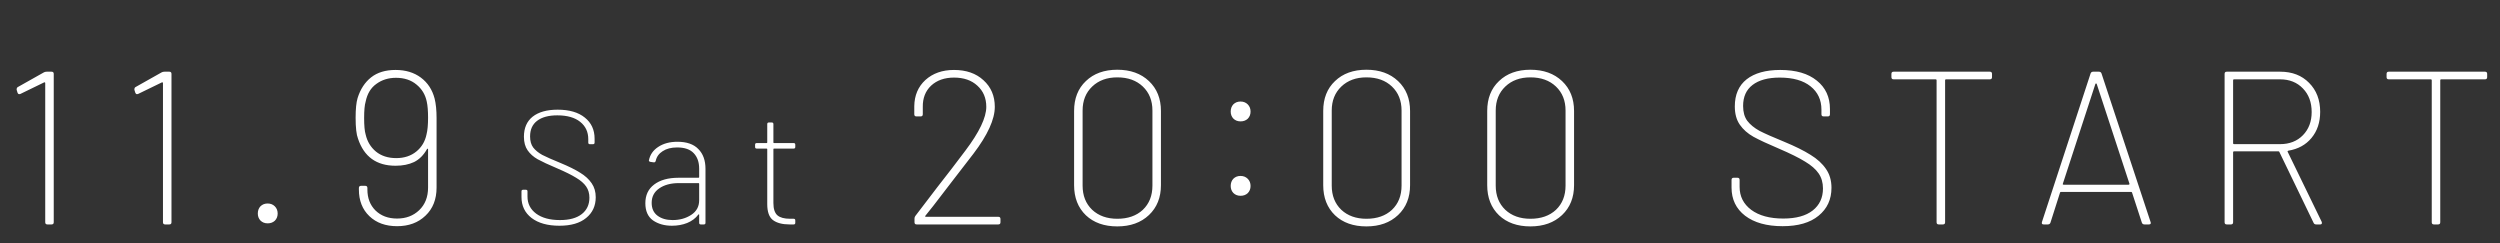 <svg width="401" height="39" viewBox="0 0 401 39" fill="none" xmlns="http://www.w3.org/2000/svg">
<rect x="0" y="0" width="401" height="39" fill="#333333" stroke="none"/>
<path d="M7.045 11.605C7.161 11.535 7.313 11.5 7.5 11.5H8.27C8.503 11.5 8.62 11.617 8.62 11.85V35.65C8.62 35.883 8.503 36 8.27 36H7.605C7.371 36 7.255 35.883 7.255 35.65V13.32C7.255 13.273 7.231 13.238 7.185 13.215C7.161 13.192 7.126 13.192 7.08 13.215L3.265 15.07C3.218 15.093 3.16 15.105 3.09 15.105C3.02 15.105 2.961 15.082 2.915 15.035C2.868 14.988 2.833 14.93 2.81 14.86L2.67 14.405V14.335C2.67 14.148 2.74 14.02 2.88 13.95L7.045 11.605ZM25.931 11.605C26.048 11.535 26.199 11.5 26.386 11.5H27.156C27.389 11.5 27.506 11.617 27.506 11.85V35.65C27.506 35.883 27.389 36 27.156 36H26.491C26.258 36 26.141 35.883 26.141 35.65V13.32C26.141 13.273 26.118 13.238 26.071 13.215C26.048 13.192 26.013 13.192 25.966 13.215L22.151 15.07C22.104 15.093 22.046 15.105 21.976 15.105C21.906 15.105 21.848 15.082 21.801 15.035C21.754 14.988 21.719 14.93 21.696 14.86L21.556 14.405V14.335C21.556 14.148 21.626 14.02 21.766 13.95L25.931 11.605ZM42.928 35.825C42.461 35.825 42.076 35.673 41.773 35.37C41.493 35.067 41.353 34.693 41.353 34.25C41.353 33.783 41.493 33.398 41.773 33.095C42.076 32.792 42.461 32.64 42.928 32.64C43.395 32.64 43.78 32.792 44.083 33.095C44.386 33.398 44.538 33.783 44.538 34.25C44.538 34.717 44.386 35.102 44.083 35.405C43.78 35.685 43.395 35.825 42.928 35.825ZM69.711 15.805C69.921 16.645 70.026 17.695 70.026 18.955V30.085C70.026 31.975 69.431 33.48 68.241 34.6C67.074 35.72 65.558 36.28 63.691 36.28C61.848 36.28 60.366 35.743 59.246 34.67C58.126 33.597 57.566 32.173 57.566 30.4V30.155C57.566 29.922 57.683 29.805 57.916 29.805H58.581C58.814 29.805 58.931 29.922 58.931 30.155V30.4C58.931 31.777 59.363 32.897 60.226 33.76C61.113 34.623 62.268 35.055 63.691 35.055C65.114 35.055 66.293 34.612 67.226 33.725C68.183 32.815 68.661 31.602 68.661 30.085V23.96C68.661 23.89 68.638 23.855 68.591 23.855C68.544 23.832 68.509 23.855 68.486 23.925C67.949 24.882 67.261 25.57 66.421 25.99C65.581 26.387 64.589 26.585 63.446 26.585C60.389 26.585 58.383 25.138 57.426 22.245C57.169 21.592 57.041 20.472 57.041 18.885C57.041 17.485 57.146 16.435 57.356 15.735C57.799 14.312 58.523 13.203 59.526 12.41C60.529 11.617 61.836 11.22 63.446 11.22C65.056 11.22 66.409 11.628 67.506 12.445C68.603 13.262 69.338 14.382 69.711 15.805ZM63.551 25.36C64.834 25.36 65.908 25.01 66.771 24.31C67.634 23.61 68.183 22.688 68.416 21.545C68.579 20.915 68.661 20.028 68.661 18.885C68.661 17.788 68.591 16.925 68.451 16.295C68.218 15.175 67.669 14.265 66.806 13.565C65.943 12.842 64.846 12.48 63.516 12.48C62.303 12.48 61.253 12.807 60.366 13.46C59.479 14.09 58.908 15.035 58.651 16.295C58.488 16.832 58.406 17.707 58.406 18.92C58.406 20.157 58.488 21.043 58.651 21.58C58.908 22.7 59.456 23.61 60.296 24.31C61.159 25.01 62.244 25.36 63.551 25.36ZM89.731 36.208C87.842 36.208 86.351 35.792 85.259 34.96C84.184 34.128 83.647 33.01 83.647 31.606V30.696C83.647 30.523 83.734 30.436 83.907 30.436H84.349C84.522 30.436 84.609 30.523 84.609 30.696V31.528C84.609 32.655 85.068 33.565 85.987 34.258C86.923 34.951 88.197 35.298 89.809 35.298C91.334 35.298 92.504 34.977 93.319 34.336C94.134 33.695 94.541 32.819 94.541 31.71C94.541 31.017 94.368 30.419 94.021 29.916C93.674 29.413 93.137 28.945 92.409 28.512C91.681 28.061 90.65 27.55 89.315 26.978C87.963 26.406 86.94 25.929 86.247 25.548C85.571 25.167 85.034 24.69 84.635 24.118C84.236 23.546 84.037 22.818 84.037 21.934C84.037 20.53 84.505 19.455 85.441 18.71C86.394 17.965 87.729 17.592 89.445 17.592C91.317 17.592 92.773 18.017 93.813 18.866C94.853 19.698 95.373 20.825 95.373 22.246V22.87C95.373 23.043 95.286 23.13 95.113 23.13H94.619C94.446 23.13 94.359 23.043 94.359 22.87V22.324C94.359 21.163 93.926 20.235 93.059 19.542C92.192 18.849 90.97 18.502 89.393 18.502C87.989 18.502 86.906 18.797 86.143 19.386C85.398 19.958 85.025 20.79 85.025 21.882C85.025 22.61 85.19 23.199 85.519 23.65C85.866 24.101 86.351 24.499 86.975 24.846C87.616 25.175 88.596 25.609 89.913 26.146C91.213 26.683 92.262 27.203 93.059 27.706C93.856 28.191 94.472 28.755 94.905 29.396C95.338 30.02 95.555 30.765 95.555 31.632C95.555 33.019 95.044 34.128 94.021 34.96C93.016 35.792 91.586 36.208 89.731 36.208ZM108.662 22.74C110.152 22.74 111.27 23.13 112.016 23.91C112.778 24.673 113.16 25.73 113.16 27.082V35.74C113.16 35.913 113.073 36 112.9 36H112.406C112.232 36 112.146 35.913 112.146 35.74V34.44C112.146 34.405 112.128 34.388 112.094 34.388C112.076 34.371 112.05 34.379 112.016 34.414C111.582 35.003 110.984 35.454 110.222 35.766C109.476 36.061 108.662 36.208 107.778 36.208C106.582 36.208 105.568 35.922 104.736 35.35C103.921 34.761 103.514 33.842 103.514 32.594C103.514 31.311 103.982 30.315 104.918 29.604C105.871 28.876 107.18 28.512 108.844 28.512H112.042C112.111 28.512 112.146 28.477 112.146 28.408V27.056C112.146 26.016 111.86 25.193 111.288 24.586C110.716 23.962 109.823 23.65 108.61 23.65C107.674 23.65 106.902 23.849 106.296 24.248C105.689 24.629 105.316 25.149 105.178 25.808C105.126 25.981 105.022 26.059 104.866 26.042L104.32 25.964C104.25 25.947 104.19 25.921 104.138 25.886C104.086 25.834 104.068 25.782 104.086 25.73C104.259 24.829 104.753 24.109 105.568 23.572C106.4 23.017 107.431 22.74 108.662 22.74ZM107.882 35.298C109.026 35.298 110.022 35.021 110.872 34.466C111.721 33.911 112.146 33.131 112.146 32.126V29.474C112.146 29.405 112.111 29.37 112.042 29.37H108.896C107.596 29.37 106.538 29.656 105.724 30.228C104.926 30.783 104.528 31.554 104.528 32.542C104.528 33.443 104.84 34.128 105.464 34.596C106.088 35.064 106.894 35.298 107.882 35.298ZM127.564 23.572C127.564 23.745 127.477 23.832 127.304 23.832H124.158C124.088 23.832 124.054 23.867 124.054 23.936V32.568C124.054 33.504 124.27 34.163 124.704 34.544C125.137 34.908 125.813 35.09 126.732 35.09H127.304C127.477 35.09 127.564 35.177 127.564 35.35V35.74C127.564 35.913 127.477 36 127.304 36H126.654C125.492 36 124.6 35.766 123.976 35.298C123.369 34.83 123.066 33.981 123.066 32.75V23.936C123.066 23.867 123.031 23.832 122.962 23.832H121.376C121.202 23.832 121.116 23.745 121.116 23.572V23.208C121.116 23.035 121.202 22.948 121.376 22.948H122.962C123.031 22.948 123.066 22.913 123.066 22.844V19.906C123.066 19.733 123.152 19.646 123.326 19.646H123.794C123.967 19.646 124.054 19.733 124.054 19.906V22.844C124.054 22.913 124.088 22.948 124.158 22.948H127.304C127.477 22.948 127.564 23.035 127.564 23.208V23.572ZM148.436 34.6C148.366 34.717 148.39 34.775 148.506 34.775H160.126C160.36 34.775 160.476 34.892 160.476 35.125V35.65C160.476 35.883 160.36 36 160.126 36H147.036C146.803 36 146.686 35.883 146.686 35.65V35.055C146.686 34.892 146.733 34.752 146.826 34.635L150.326 30.05C151.866 28.09 153.371 26.13 154.841 24.17C157.081 21.207 158.201 18.862 158.201 17.135C158.201 15.735 157.723 14.603 156.766 13.74C155.833 12.877 154.585 12.445 153.021 12.445C151.505 12.445 150.28 12.877 149.346 13.74C148.436 14.603 147.993 15.747 148.016 17.17V18.325C148.016 18.558 147.9 18.675 147.666 18.675H147.001C146.768 18.675 146.651 18.558 146.651 18.325V17.03C146.675 15.303 147.27 13.903 148.436 12.83C149.626 11.757 151.155 11.22 153.021 11.22C154.981 11.22 156.556 11.768 157.746 12.865C158.96 13.962 159.566 15.385 159.566 17.135C159.566 19.142 158.423 21.65 156.136 24.66C154.946 26.223 153.803 27.705 152.706 29.105C151.633 30.482 150.63 31.788 149.696 33.025L148.436 34.6ZM179.215 36.315C177.115 36.315 175.435 35.72 174.175 34.53C172.915 33.317 172.285 31.707 172.285 29.7V17.8C172.285 15.793 172.915 14.195 174.175 13.005C175.435 11.792 177.115 11.185 179.215 11.185C181.315 11.185 183.007 11.792 184.29 13.005C185.573 14.218 186.215 15.817 186.215 17.8V29.7C186.215 31.683 185.573 33.282 184.29 34.495C183.007 35.708 181.315 36.315 179.215 36.315ZM179.215 35.09C180.918 35.09 182.283 34.612 183.31 33.655C184.337 32.675 184.85 31.38 184.85 29.77V17.73C184.85 16.143 184.337 14.86 183.31 13.88C182.283 12.9 180.918 12.41 179.215 12.41C177.558 12.41 176.217 12.9 175.19 13.88C174.163 14.86 173.65 16.143 173.65 17.73V29.77C173.65 31.38 174.163 32.675 175.19 33.655C176.217 34.612 177.558 35.09 179.215 35.09ZM219.175 36.315C217.075 36.315 215.395 35.72 214.135 34.53C212.875 33.317 212.245 31.707 212.245 29.7V17.8C212.245 15.793 212.875 14.195 214.135 13.005C215.395 11.792 217.075 11.185 219.175 11.185C221.275 11.185 222.967 11.792 224.25 13.005C225.534 14.218 226.175 15.817 226.175 17.8V29.7C226.175 31.683 225.534 33.282 224.25 34.495C222.967 35.708 221.275 36.315 219.175 36.315ZM219.175 35.09C220.879 35.09 222.244 34.612 223.27 33.655C224.297 32.675 224.81 31.38 224.81 29.77V17.73C224.81 16.143 224.297 14.86 223.27 13.88C222.244 12.9 220.879 12.41 219.175 12.41C217.519 12.41 216.177 12.9 215.15 13.88C214.124 14.86 213.61 16.143 213.61 17.73V29.77C213.61 31.38 214.124 32.675 215.15 33.655C216.177 34.612 217.519 35.09 219.175 35.09ZM245.479 36.315C243.379 36.315 241.699 35.72 240.439 34.53C239.179 33.317 238.549 31.707 238.549 29.7V17.8C238.549 15.793 239.179 14.195 240.439 13.005C241.699 11.792 243.379 11.185 245.479 11.185C247.579 11.185 249.27 11.792 250.554 13.005C251.837 14.218 252.479 15.817 252.479 17.8V29.7C252.479 31.683 251.837 33.282 250.554 34.495C249.27 35.708 247.579 36.315 245.479 36.315ZM245.479 35.09C247.182 35.09 248.547 34.612 249.574 33.655C250.6 32.675 251.114 31.38 251.114 29.77V17.73C251.114 16.143 250.6 14.86 249.574 13.88C248.547 12.9 247.182 12.41 245.479 12.41C243.822 12.41 242.48 12.9 241.454 13.88C240.427 14.86 239.914 16.143 239.914 17.73V29.77C239.914 31.38 240.427 32.675 241.454 33.655C242.48 34.612 243.822 35.09 245.479 35.09ZM285.929 36.28C283.385 36.28 281.379 35.72 279.909 34.6C278.462 33.48 277.739 31.975 277.739 30.085V28.86C277.739 28.627 277.855 28.51 278.089 28.51H278.684C278.917 28.51 279.034 28.627 279.034 28.86V29.98C279.034 31.497 279.652 32.722 280.889 33.655C282.149 34.588 283.864 35.055 286.034 35.055C288.087 35.055 289.662 34.623 290.759 33.76C291.855 32.897 292.404 31.718 292.404 30.225C292.404 29.292 292.17 28.487 291.704 27.81C291.237 27.133 290.514 26.503 289.534 25.92C288.554 25.313 287.165 24.625 285.369 23.855C283.549 23.085 282.172 22.443 281.239 21.93C280.329 21.417 279.605 20.775 279.069 20.005C278.532 19.235 278.264 18.255 278.264 17.065C278.264 15.175 278.894 13.728 280.154 12.725C281.437 11.722 283.234 11.22 285.544 11.22C288.064 11.22 290.024 11.792 291.424 12.935C292.824 14.055 293.524 15.572 293.524 17.485V18.325C293.524 18.558 293.407 18.675 293.174 18.675H292.509C292.275 18.675 292.159 18.558 292.159 18.325V17.59C292.159 16.027 291.575 14.778 290.409 13.845C289.242 12.912 287.597 12.445 285.474 12.445C283.584 12.445 282.125 12.842 281.099 13.635C280.095 14.405 279.594 15.525 279.594 16.995C279.594 17.975 279.815 18.768 280.259 19.375C280.725 19.982 281.379 20.518 282.219 20.985C283.082 21.428 284.4 22.012 286.174 22.735C287.924 23.458 289.335 24.158 290.409 24.835C291.482 25.488 292.31 26.247 292.894 27.11C293.477 27.95 293.769 28.953 293.769 30.12C293.769 31.987 293.08 33.48 291.704 34.6C290.35 35.72 288.425 36.28 285.929 36.28ZM319.169 11.5C319.403 11.5 319.519 11.617 319.519 11.85V12.375C319.519 12.608 319.403 12.725 319.169 12.725H312.134C312.041 12.725 311.994 12.772 311.994 12.865V35.65C311.994 35.883 311.878 36 311.644 36H310.979C310.746 36 310.629 35.883 310.629 35.65V12.865C310.629 12.772 310.583 12.725 310.489 12.725H303.734C303.501 12.725 303.384 12.608 303.384 12.375V11.85C303.384 11.617 303.501 11.5 303.734 11.5H319.169ZM343.976 36C343.766 36 343.626 35.907 343.556 35.72L341.981 30.89C341.958 30.82 341.911 30.785 341.841 30.785H330.571C330.501 30.785 330.455 30.82 330.431 30.89L328.891 35.72C328.821 35.907 328.681 36 328.471 36H327.806C327.55 36 327.456 35.872 327.526 35.615L335.331 11.78C335.401 11.593 335.541 11.5 335.751 11.5H336.661C336.871 11.5 337.011 11.593 337.081 11.78L344.956 35.615L344.991 35.755C344.991 35.918 344.886 36 344.676 36H343.976ZM330.886 29.455C330.863 29.502 330.863 29.548 330.886 29.595C330.933 29.618 330.98 29.63 331.026 29.63H341.421C341.468 29.63 341.503 29.618 341.526 29.595C341.573 29.548 341.585 29.502 341.561 29.455L336.311 13.46C336.288 13.413 336.253 13.39 336.206 13.39C336.16 13.39 336.125 13.413 336.101 13.46L330.886 29.455ZM371.526 36C371.316 36 371.176 35.918 371.106 35.755L365.611 24.38C365.587 24.31 365.541 24.275 365.471 24.275H358.331C358.237 24.275 358.191 24.322 358.191 24.415V35.65C358.191 35.883 358.074 36 357.841 36H357.176C356.942 36 356.826 35.883 356.826 35.65V11.85C356.826 11.617 356.942 11.5 357.176 11.5H365.751C367.664 11.5 369.204 12.095 370.371 13.285C371.561 14.475 372.156 16.027 372.156 17.94C372.156 19.62 371.689 21.02 370.756 22.14C369.846 23.237 368.609 23.913 367.046 24.17C366.929 24.217 366.894 24.275 366.941 24.345L372.401 35.58C372.424 35.627 372.436 35.685 372.436 35.755C372.436 35.918 372.342 36 372.156 36H371.526ZM358.331 12.725C358.237 12.725 358.191 12.772 358.191 12.865V22.98C358.191 23.073 358.237 23.12 358.331 23.12H365.716C367.232 23.12 368.457 22.642 369.391 21.685C370.324 20.728 370.791 19.492 370.791 17.975C370.791 16.412 370.324 15.152 369.391 14.195C368.457 13.215 367.232 12.725 365.716 12.725H358.331ZM398.592 11.5C398.825 11.5 398.942 11.617 398.942 11.85V12.375C398.942 12.608 398.825 12.725 398.592 12.725H391.557C391.464 12.725 391.417 12.772 391.417 12.865V35.65C391.417 35.883 391.3 36 391.067 36H390.402C390.169 36 390.052 35.883 390.052 35.65V12.865C390.052 12.772 390.005 12.725 389.912 12.725H383.157C382.924 12.725 382.807 12.608 382.807 12.375V11.85C382.807 11.617 382.924 11.5 383.157 11.5H398.592Z" fill="white"/>
<path d="M198.98 19.47C198.513 19.47 198.128 19.318 197.825 19.015C197.545 18.712 197.405 18.338 197.405 17.895C197.405 17.428 197.545 17.043 197.825 16.74C198.128 16.437 198.513 16.285 198.98 16.285C199.447 16.285 199.832 16.437 200.135 16.74C200.438 17.043 200.59 17.428 200.59 17.895C200.59 18.362 200.438 18.747 200.135 19.05C199.832 19.33 199.447 19.47 198.98 19.47ZM198.98 31.405C198.513 31.405 198.128 31.253 197.825 30.95C197.545 30.647 197.405 30.273 197.405 29.83C197.405 29.363 197.545 28.978 197.825 28.675C198.128 28.372 198.513 28.22 198.98 28.22C199.447 28.22 199.832 28.372 200.135 28.675C200.438 28.978 200.59 29.363 200.59 29.83C200.59 30.297 200.438 30.682 200.135 30.985C199.832 31.265 199.447 31.405 198.98 31.405Z" fill="white"/>
</svg>

